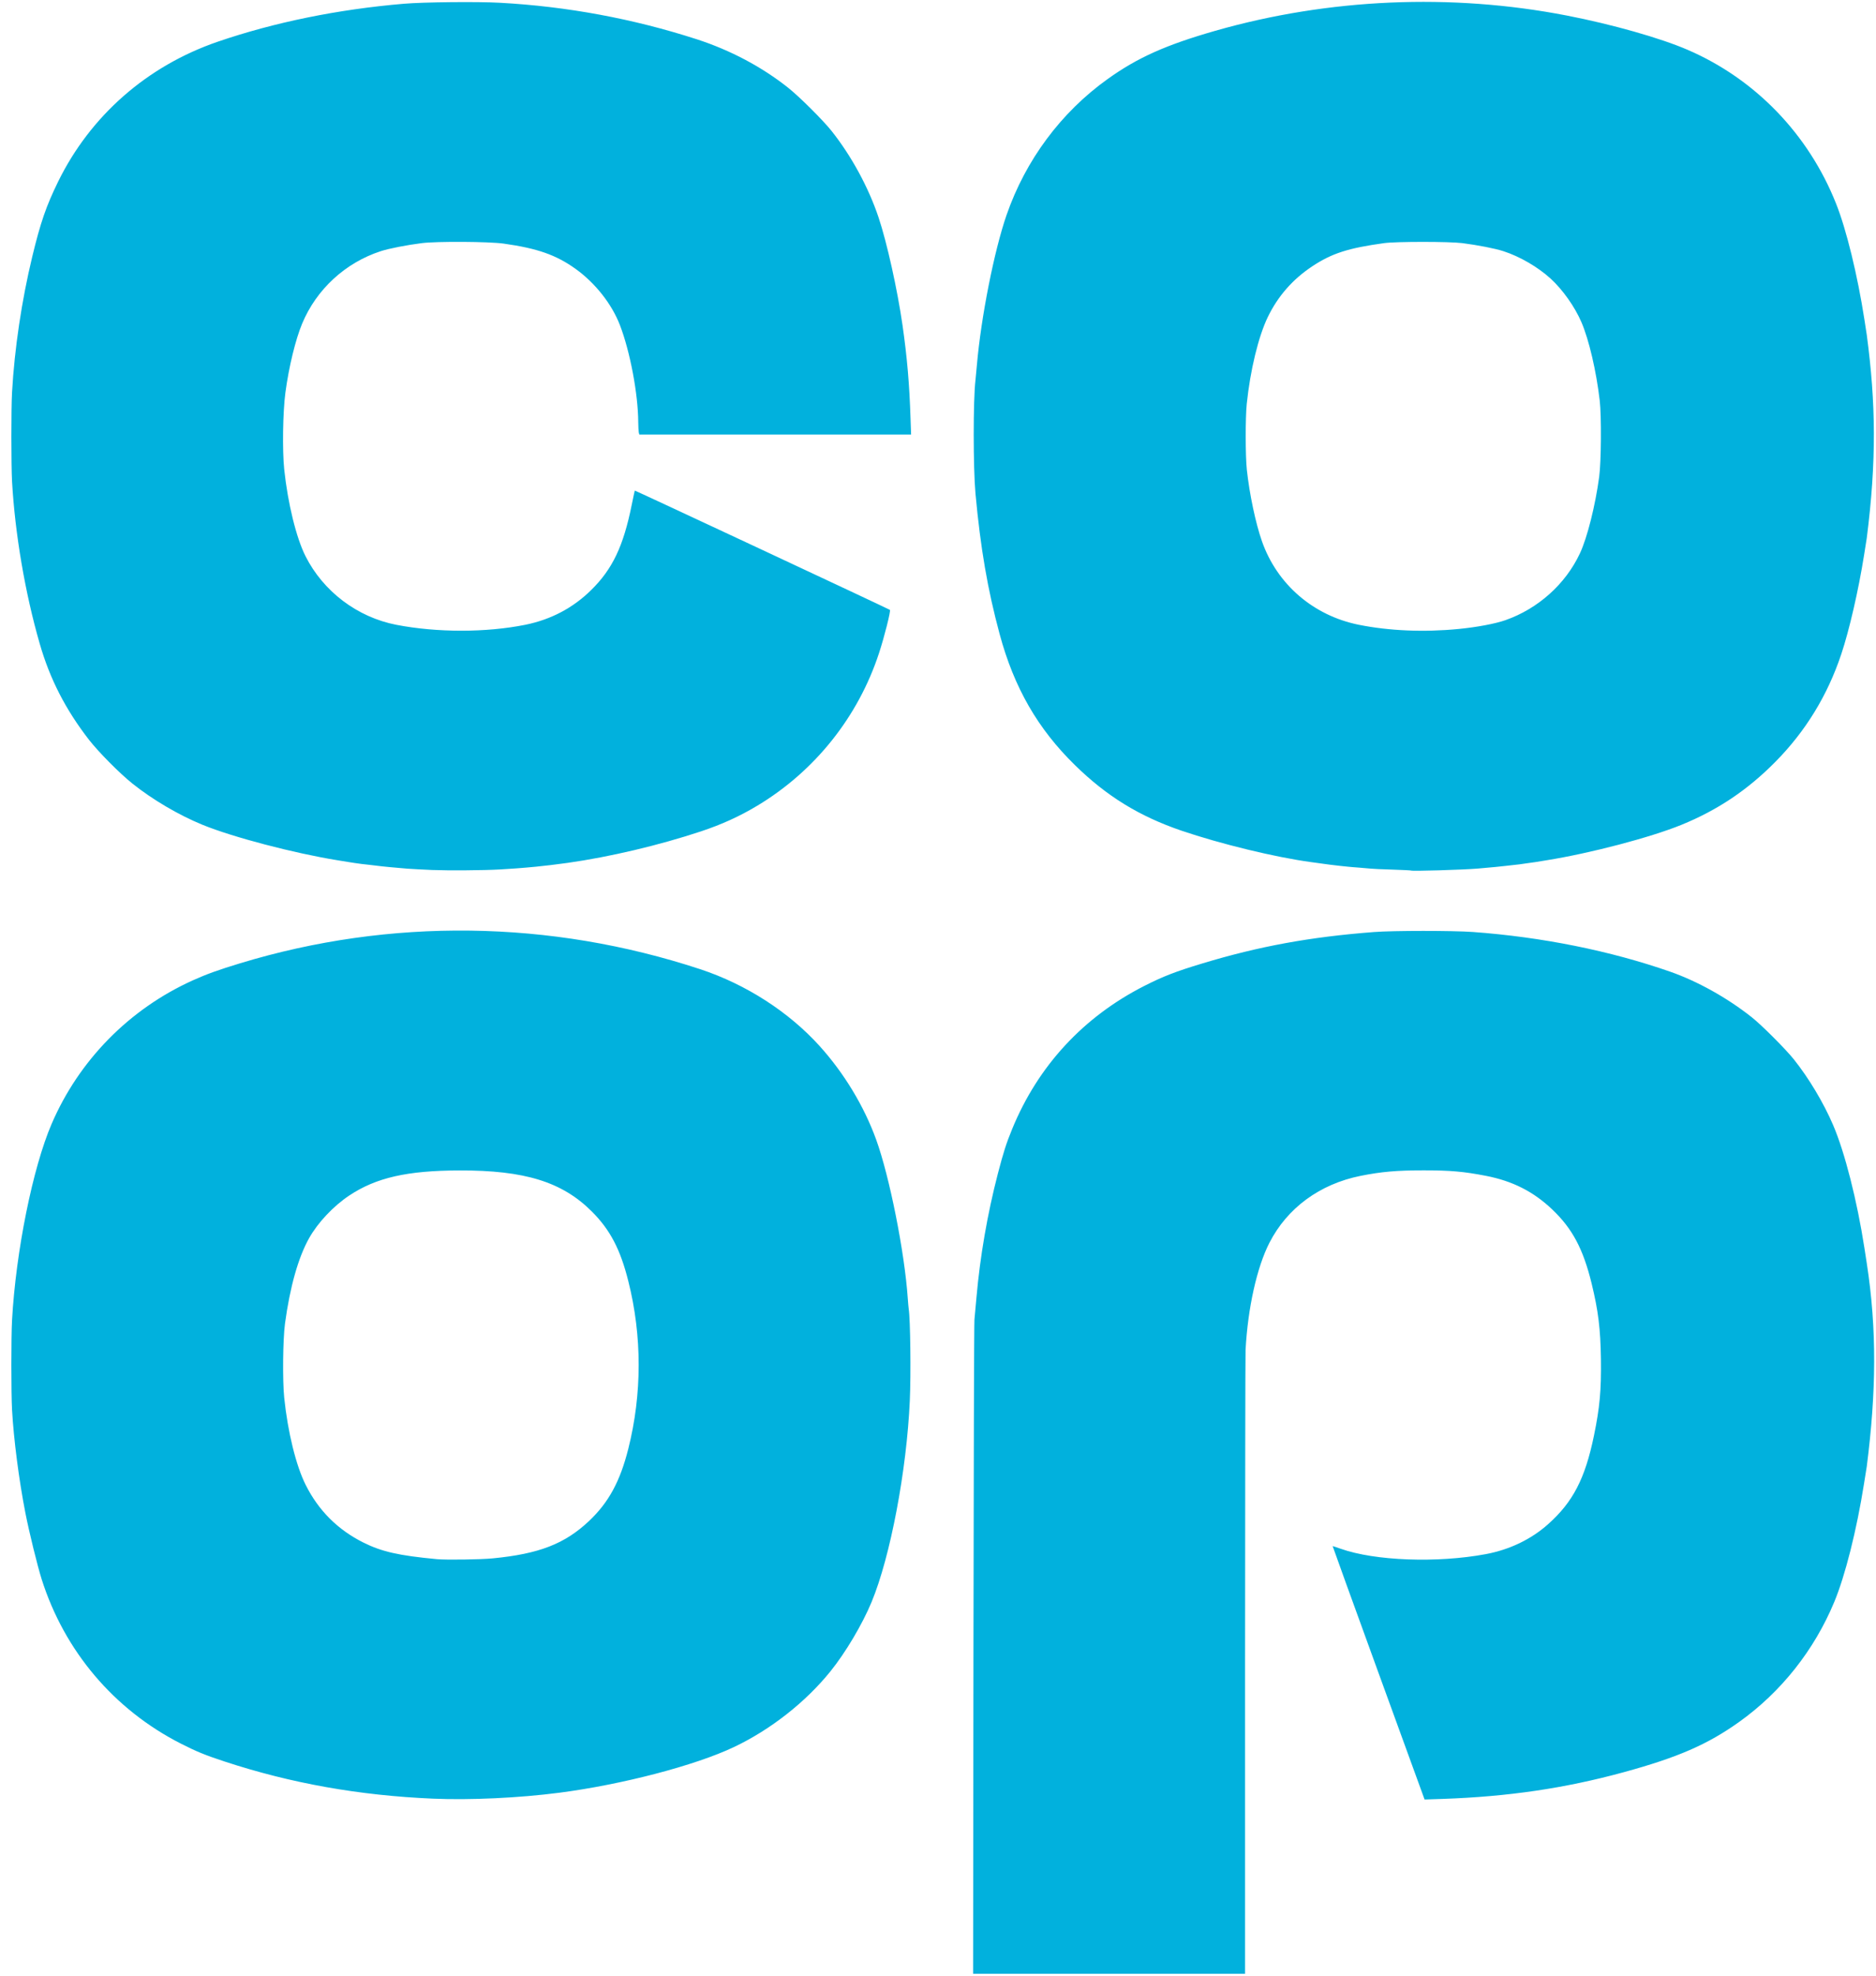 <svg width="38" height="40" viewBox="0 0 38 40" fill="none" xmlns="http://www.w3.org/2000/svg">
<g clip-path="url(#clip0_2305_1872)">
<path d="M19.718 33.407C19.722 29.802 19.731 26.793 19.738 26.72C19.745 26.648 19.764 26.445 19.779 26.269C19.852 25.44 20 24.58 20.213 23.76C20.322 23.34 20.385 23.142 20.504 22.854C21.028 21.578 21.948 20.585 23.185 19.958C23.562 19.767 23.816 19.668 24.358 19.505C25.502 19.159 26.538 18.969 27.832 18.87C28.215 18.84 29.43 18.84 29.834 18.869C31.233 18.971 32.616 19.249 33.828 19.672C34.382 19.865 34.987 20.202 35.483 20.595C35.684 20.754 36.168 21.238 36.336 21.448C36.639 21.827 36.941 22.332 37.133 22.782C37.368 23.33 37.617 24.308 37.765 25.265L37.813 25.576C38.02 26.917 38.005 28.188 37.813 29.69L37.756 30.047C37.609 30.975 37.376 31.903 37.154 32.435C36.747 33.413 36.075 34.259 35.226 34.864C34.586 35.32 33.986 35.581 32.888 35.881C31.699 36.206 30.55 36.375 29.223 36.421L28.856 36.433L27.923 33.87C27.41 32.46 26.992 31.305 26.994 31.303C26.995 31.301 27.068 31.325 27.156 31.356C27.849 31.602 29.111 31.649 30.097 31.465C30.578 31.375 31.014 31.166 31.357 30.86C31.861 30.411 32.106 29.94 32.286 29.071C32.405 28.494 32.436 28.154 32.428 27.519C32.419 26.898 32.375 26.541 32.239 25.983C32.068 25.286 31.85 24.875 31.443 24.488C31.062 24.125 30.639 23.911 30.098 23.806C29.65 23.719 29.378 23.695 28.838 23.695C28.289 23.695 27.978 23.723 27.558 23.807C26.733 23.973 26.074 24.457 25.713 25.162C25.459 25.659 25.276 26.48 25.23 27.331C25.225 27.419 25.221 30.297 25.22 33.726L25.22 39.962H22.465H19.711L19.718 33.407L19.718 33.407ZM8.773 36.416C7.276 36.352 5.896 36.106 4.553 35.665C4.154 35.534 3.981 35.463 3.66 35.3C2.307 34.61 1.306 33.428 0.844 31.974C0.76 31.709 0.589 31.015 0.514 30.63C0.384 29.966 0.277 29.137 0.244 28.544C0.225 28.206 0.225 27.06 0.244 26.728C0.322 25.332 0.663 23.644 1.046 22.754C1.601 21.465 2.62 20.429 3.904 19.849C4.184 19.723 4.419 19.638 4.863 19.503C7.902 18.58 11.147 18.622 14.185 19.623C15.109 19.928 15.977 20.486 16.603 21.179C17.099 21.729 17.502 22.395 17.748 23.074C18.018 23.819 18.323 25.351 18.387 26.279C18.394 26.377 18.403 26.478 18.407 26.504C18.44 26.709 18.453 27.818 18.429 28.355C18.366 29.774 18.035 31.518 17.655 32.434C17.467 32.887 17.131 33.453 16.824 33.835C16.319 34.462 15.607 35.021 14.863 35.373C14.078 35.745 12.6 36.131 11.329 36.296C10.51 36.402 9.524 36.448 8.772 36.416H8.773ZM9.98 31.551C10.918 31.46 11.438 31.259 11.931 30.795C12.328 30.42 12.56 29.995 12.727 29.332C13.006 28.223 13.007 27.05 12.728 25.942C12.566 25.294 12.359 24.899 11.989 24.529C11.389 23.929 10.63 23.693 9.308 23.697C8.251 23.699 7.619 23.843 7.077 24.203C6.751 24.42 6.438 24.753 6.26 25.07C6.041 25.462 5.874 26.053 5.773 26.795C5.73 27.113 5.721 27.951 5.757 28.299C5.829 28.995 5.997 29.677 6.193 30.066C6.452 30.582 6.841 30.971 7.359 31.23C7.732 31.416 8.074 31.494 8.848 31.567C9.036 31.585 9.736 31.575 9.98 31.551ZM8.754 17.614C8.563 17.606 8.334 17.593 8.246 17.587C8.046 17.571 7.707 17.539 7.645 17.529C7.619 17.525 7.547 17.517 7.485 17.51C7.423 17.504 7.351 17.495 7.325 17.492C7.299 17.488 7.237 17.48 7.187 17.473C7.137 17.466 7.082 17.457 7.065 17.454C7.048 17.451 6.945 17.434 6.837 17.417C5.957 17.275 4.716 16.95 4.102 16.699C3.62 16.502 3.088 16.189 2.682 15.864C2.423 15.657 1.998 15.228 1.805 14.981C1.329 14.368 1.01 13.747 0.804 13.03C0.508 12.005 0.304 10.807 0.244 9.747C0.226 9.414 0.225 8.265 0.244 7.942C0.294 7.057 0.44 6.08 0.653 5.198C0.82 4.505 0.936 4.17 1.179 3.674C1.835 2.339 2.983 1.334 4.412 0.844C5.556 0.452 6.844 0.189 8.18 0.076C8.576 0.042 9.674 0.031 10.126 0.056C11.486 0.13 12.823 0.378 14.111 0.794C14.796 1.016 15.435 1.355 15.969 1.78C16.193 1.958 16.673 2.436 16.844 2.651C17.246 3.157 17.593 3.795 17.796 4.402C17.967 4.913 18.178 5.865 18.282 6.589C18.375 7.242 18.421 7.774 18.444 8.483L18.455 8.798H15.702H12.95L12.939 8.755C12.934 8.732 12.929 8.638 12.928 8.545C12.925 7.976 12.764 7.121 12.558 6.585C12.394 6.156 12.056 5.728 11.658 5.443C11.264 5.161 10.885 5.028 10.201 4.932C9.901 4.89 8.854 4.884 8.547 4.922C8.238 4.961 7.875 5.032 7.711 5.086C6.995 5.319 6.41 5.858 6.121 6.55C5.986 6.873 5.851 7.427 5.781 7.949C5.729 8.337 5.717 9.119 5.757 9.503C5.829 10.186 6.001 10.889 6.188 11.26C6.549 11.976 7.239 12.497 8.028 12.65C8.857 12.81 9.848 12.809 10.643 12.649C11.16 12.544 11.608 12.308 11.975 11.946C12.408 11.52 12.628 11.057 12.797 10.217C12.829 10.062 12.856 9.934 12.858 9.932C12.864 9.927 18.01 12.332 18.026 12.348C18.046 12.368 17.914 12.892 17.805 13.224C17.382 14.514 16.506 15.612 15.342 16.311C14.979 16.529 14.621 16.692 14.193 16.834C13.343 17.115 12.359 17.348 11.498 17.47C11.319 17.496 10.967 17.538 10.85 17.548C10.777 17.554 10.688 17.562 10.652 17.566C10.578 17.574 10.337 17.591 10.126 17.603C9.805 17.622 9.079 17.627 8.754 17.614ZM28.583 17.625C28.578 17.621 28.406 17.613 28.199 17.606C27.992 17.6 27.793 17.591 27.757 17.586C27.721 17.582 27.617 17.573 27.527 17.566C27.436 17.56 27.339 17.551 27.311 17.548C27.282 17.544 27.204 17.536 27.137 17.53C27.03 17.519 26.835 17.494 26.686 17.472C26.66 17.468 26.601 17.46 26.554 17.454C25.835 17.357 24.722 17.087 23.929 16.817C23.075 16.525 22.418 16.121 21.773 15.49C21.019 14.752 20.541 13.921 20.249 12.84C20.005 11.936 19.861 11.1 19.759 9.991C19.712 9.468 19.711 8.103 19.759 7.696C19.763 7.656 19.776 7.517 19.788 7.388C19.873 6.416 20.138 5.079 20.388 4.355C20.774 3.241 21.493 2.274 22.438 1.599C23.043 1.166 23.616 0.91 24.618 0.623C26.912 -0.032 29.393 -0.14 31.733 0.314C32.652 0.492 33.633 0.77 34.185 1.009C35.553 1.599 36.632 2.716 37.191 4.122C37.4 4.646 37.626 5.571 37.765 6.468L37.813 6.78C37.997 8.159 38.012 9.331 37.813 10.893L37.758 11.241C37.646 11.947 37.458 12.763 37.297 13.243C37.018 14.08 36.573 14.806 35.962 15.424C35.397 15.996 34.789 16.403 34.056 16.701C33.429 16.956 32.216 17.275 31.328 17.417C31.22 17.434 31.117 17.451 31.101 17.454C31.084 17.457 31.026 17.465 30.971 17.472C30.916 17.479 30.856 17.488 30.838 17.491C30.819 17.495 30.747 17.504 30.676 17.511C30.606 17.518 30.534 17.526 30.517 17.529C30.485 17.535 30.155 17.567 29.937 17.585C29.62 17.611 28.601 17.641 28.582 17.625H28.583ZM29.549 12.734C29.917 12.698 30.289 12.628 30.494 12.556C31.157 12.323 31.712 11.825 32.003 11.203C32.151 10.887 32.315 10.234 32.393 9.653C32.434 9.346 32.44 8.425 32.404 8.112C32.334 7.512 32.187 6.882 32.034 6.525C31.9 6.212 31.652 5.862 31.408 5.64C31.151 5.406 30.787 5.194 30.454 5.086C30.29 5.032 29.927 4.961 29.618 4.922C29.352 4.889 28.283 4.889 28.039 4.922C27.312 5.022 26.977 5.129 26.582 5.391C26.184 5.655 25.885 5.996 25.68 6.42C25.49 6.814 25.325 7.494 25.254 8.177C25.225 8.46 25.226 9.237 25.256 9.512C25.309 10.003 25.434 10.595 25.562 10.959C25.869 11.832 26.602 12.463 27.522 12.649C28.14 12.773 28.844 12.803 29.549 12.734L29.549 12.734Z" fill="#01B1DD"/>
</g>
<defs>
<clipPath id="clip0_2305_1872">
<rect width="37.808" height="40" fill="white" transform="translate(0.192)"/>
</clipPath>
</defs>
</svg>
